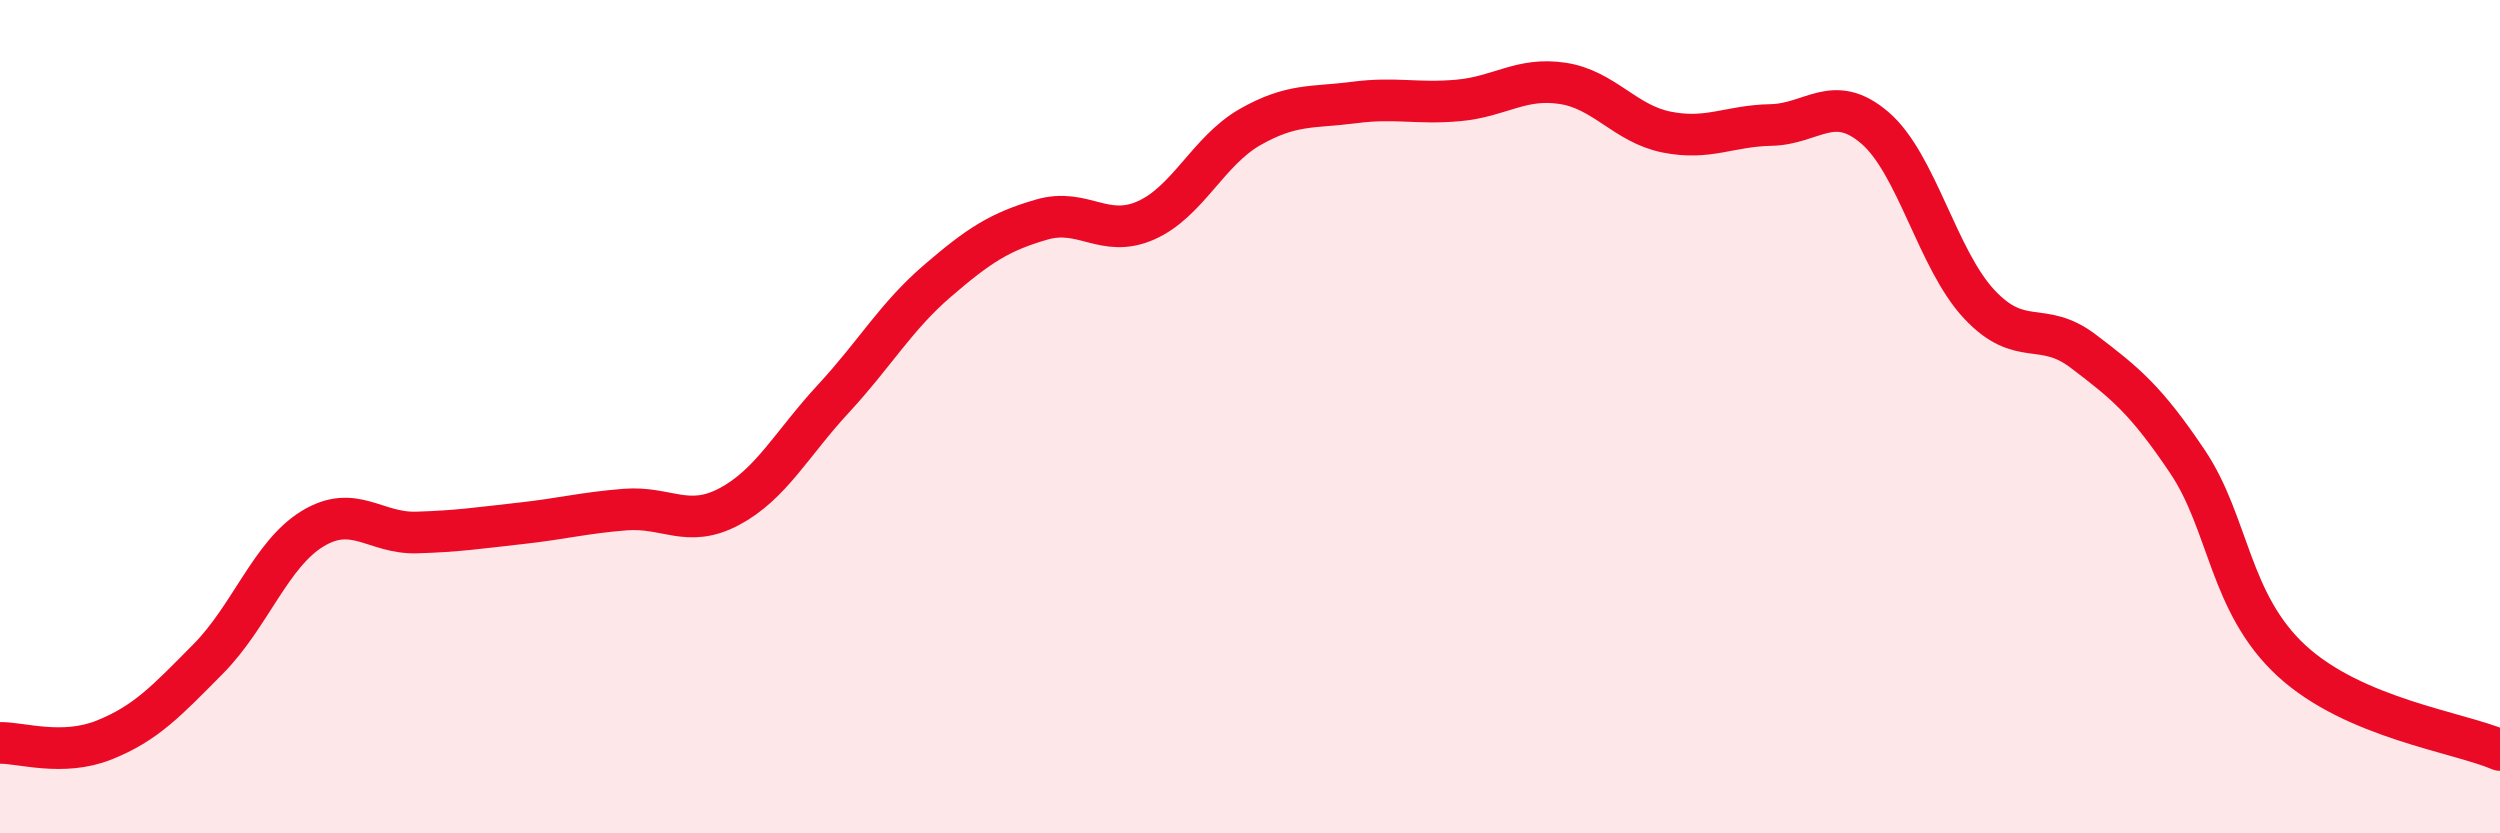 
    <svg width="60" height="20" viewBox="0 0 60 20" xmlns="http://www.w3.org/2000/svg">
      <path
        d="M 0,17.83 C 0.5,17.82 1.5,18.16 2.5,17.76 C 3.5,17.36 4,16.82 5,15.81 C 6,14.8 6.5,13.3 7.5,12.69 C 8.5,12.08 9,12.81 10,12.78 C 11,12.75 11.5,12.67 12.5,12.56 C 13.5,12.45 14,12.31 15,12.23 C 16,12.15 16.5,12.69 17.5,12.16 C 18.5,11.63 19,10.65 20,9.57 C 21,8.49 21.5,7.6 22.5,6.74 C 23.5,5.88 24,5.56 25,5.27 C 26,4.98 26.5,5.73 27.5,5.29 C 28.5,4.85 29,3.62 30,3.05 C 31,2.48 31.5,2.59 32.5,2.46 C 33.5,2.33 34,2.5 35,2.41 C 36,2.32 36.5,1.85 37.5,2 C 38.5,2.15 39,2.97 40,3.17 C 41,3.37 41.5,3.02 42.5,3 C 43.5,2.98 44,2.21 45,3.07 C 46,3.93 46.5,6.23 47.5,7.3 C 48.5,8.37 49,7.67 50,8.43 C 51,9.19 51.5,9.59 52.5,11.08 C 53.5,12.57 53.5,14.48 55,15.86 C 56.5,17.24 59,17.57 60,18L60 20L0 20Z"
        fill="#EB0A25"
        opacity="0.1"
        stroke-linecap="round"
        stroke-linejoin="round"
      />
      <path
        d="M 0,17.83 C 0.5,17.82 1.5,18.16 2.5,17.76 C 3.5,17.36 4,16.82 5,15.81 C 6,14.8 6.5,13.3 7.5,12.69 C 8.5,12.08 9,12.81 10,12.78 C 11,12.75 11.5,12.67 12.5,12.56 C 13.5,12.45 14,12.31 15,12.23 C 16,12.15 16.5,12.69 17.5,12.16 C 18.5,11.63 19,10.65 20,9.57 C 21,8.49 21.5,7.6 22.5,6.74 C 23.5,5.88 24,5.56 25,5.27 C 26,4.98 26.5,5.73 27.5,5.29 C 28.5,4.85 29,3.62 30,3.05 C 31,2.48 31.5,2.59 32.5,2.46 C 33.5,2.33 34,2.5 35,2.41 C 36,2.32 36.5,1.85 37.5,2 C 38.5,2.15 39,2.97 40,3.17 C 41,3.37 41.5,3.02 42.5,3 C 43.5,2.98 44,2.21 45,3.07 C 46,3.93 46.5,6.23 47.5,7.3 C 48.5,8.37 49,7.67 50,8.43 C 51,9.19 51.5,9.59 52.5,11.08 C 53.5,12.57 53.5,14.48 55,15.86 C 56.5,17.24 59,17.57 60,18"
        stroke="#EB0A25"
        stroke-width="1"
        fill="none"
        stroke-linecap="round"
        stroke-linejoin="round"
      />
    </svg>
  